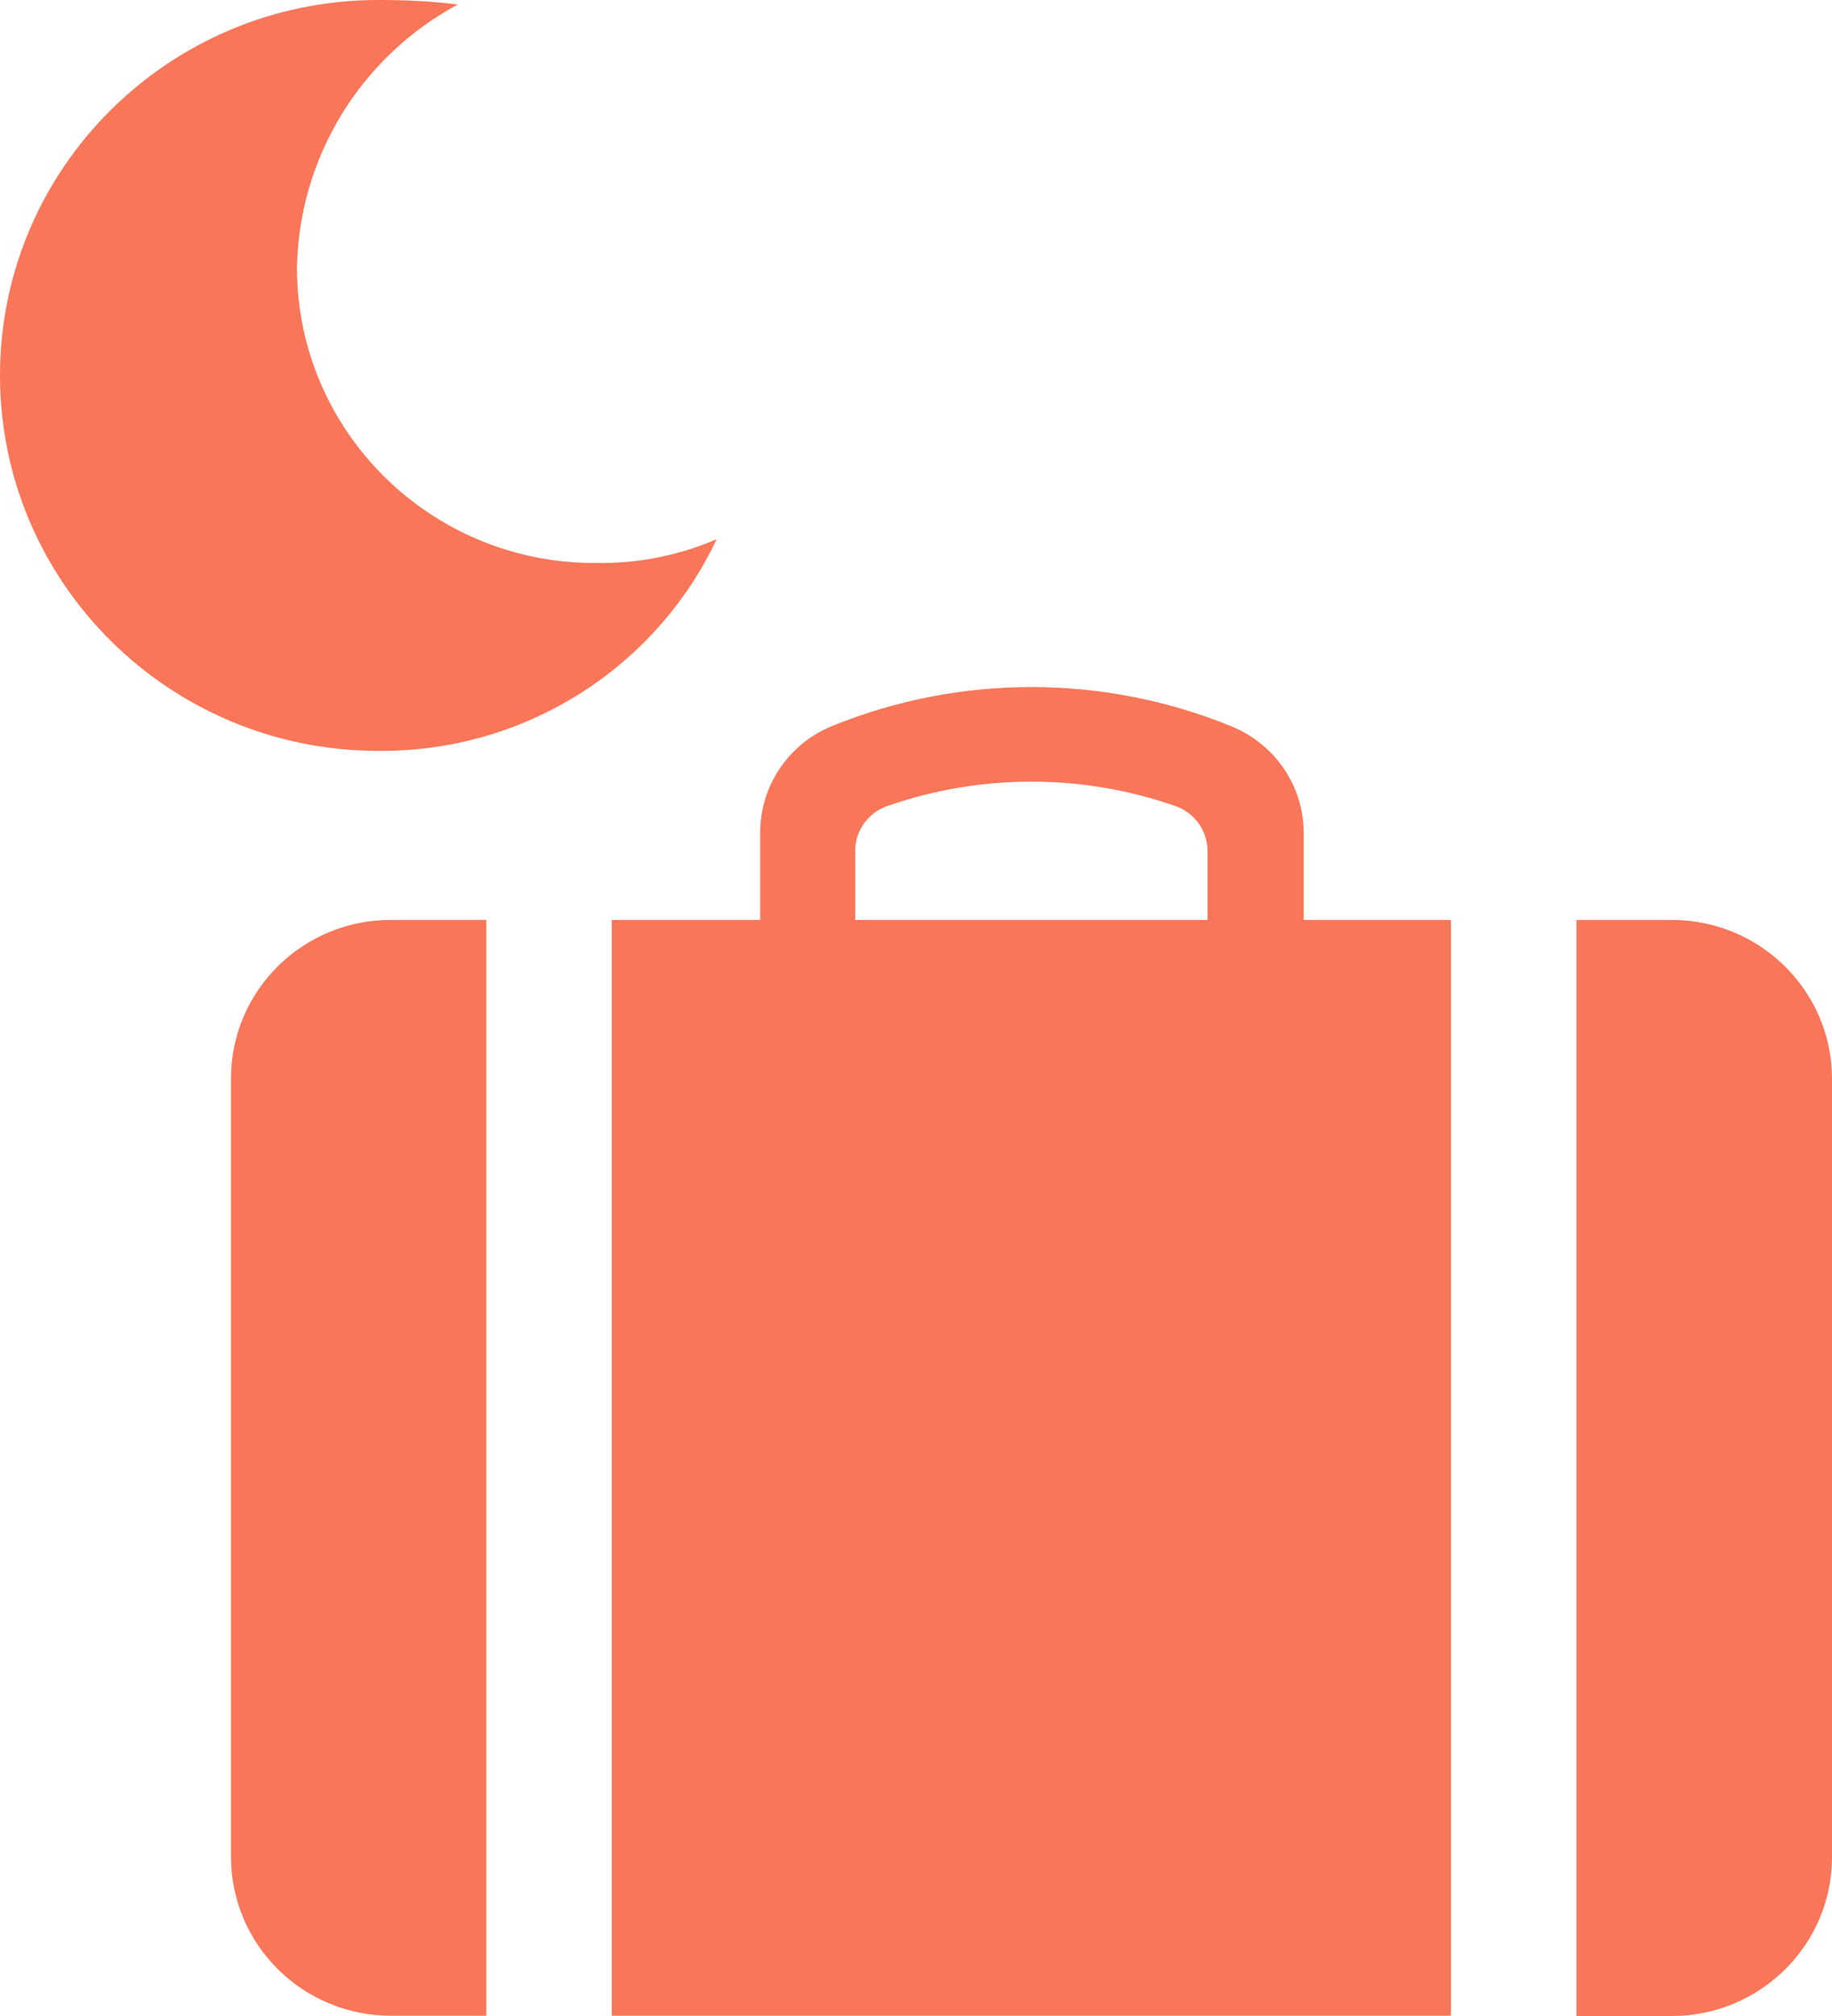 <svg width="20" height="22" viewBox="0 0 20 22" fill="none" xmlns="http://www.w3.org/2000/svg">
<path d="M6.497 6.144C4.702 6.147 3.246 4.708 3.242 2.927C3.261 1.723 3.932 0.623 4.998 0.049C4.708 0.012 4.419 0 4.129 0C1.848 0 0 1.836 0 4.097C0 6.358 1.848 8.194 4.129 8.194C5.709 8.209 7.153 7.305 7.824 5.884C7.406 6.064 6.953 6.153 6.497 6.144Z" fill="#FA7659"/>
<path d="M4.268 10.039H5.309V21.997H4.268C3.307 21.997 2.528 21.227 2.522 20.274V11.762C2.525 10.809 3.307 10.036 4.268 10.039Z" fill="#FA7659"/>
<path d="M18.251 10.039C19.212 10.039 19.994 10.809 20 11.762V20.277C19.994 21.23 19.212 22 18.251 22H17.21V10.039H18.251Z" fill="#FA7659"/>
<path d="M6.679 10.039V21.997H15.84V10.039H14.232V9.086C14.232 8.569 13.909 8.108 13.426 7.919C12.037 7.357 10.482 7.357 9.093 7.919C8.613 8.111 8.299 8.572 8.299 9.086V10.039H6.679ZM9.336 9.284C9.336 9.064 9.478 8.869 9.687 8.796C10.704 8.441 11.815 8.441 12.831 8.796C13.041 8.869 13.182 9.064 13.182 9.284V10.039H9.336V9.284Z" fill="#FA7659"/>
</svg>
